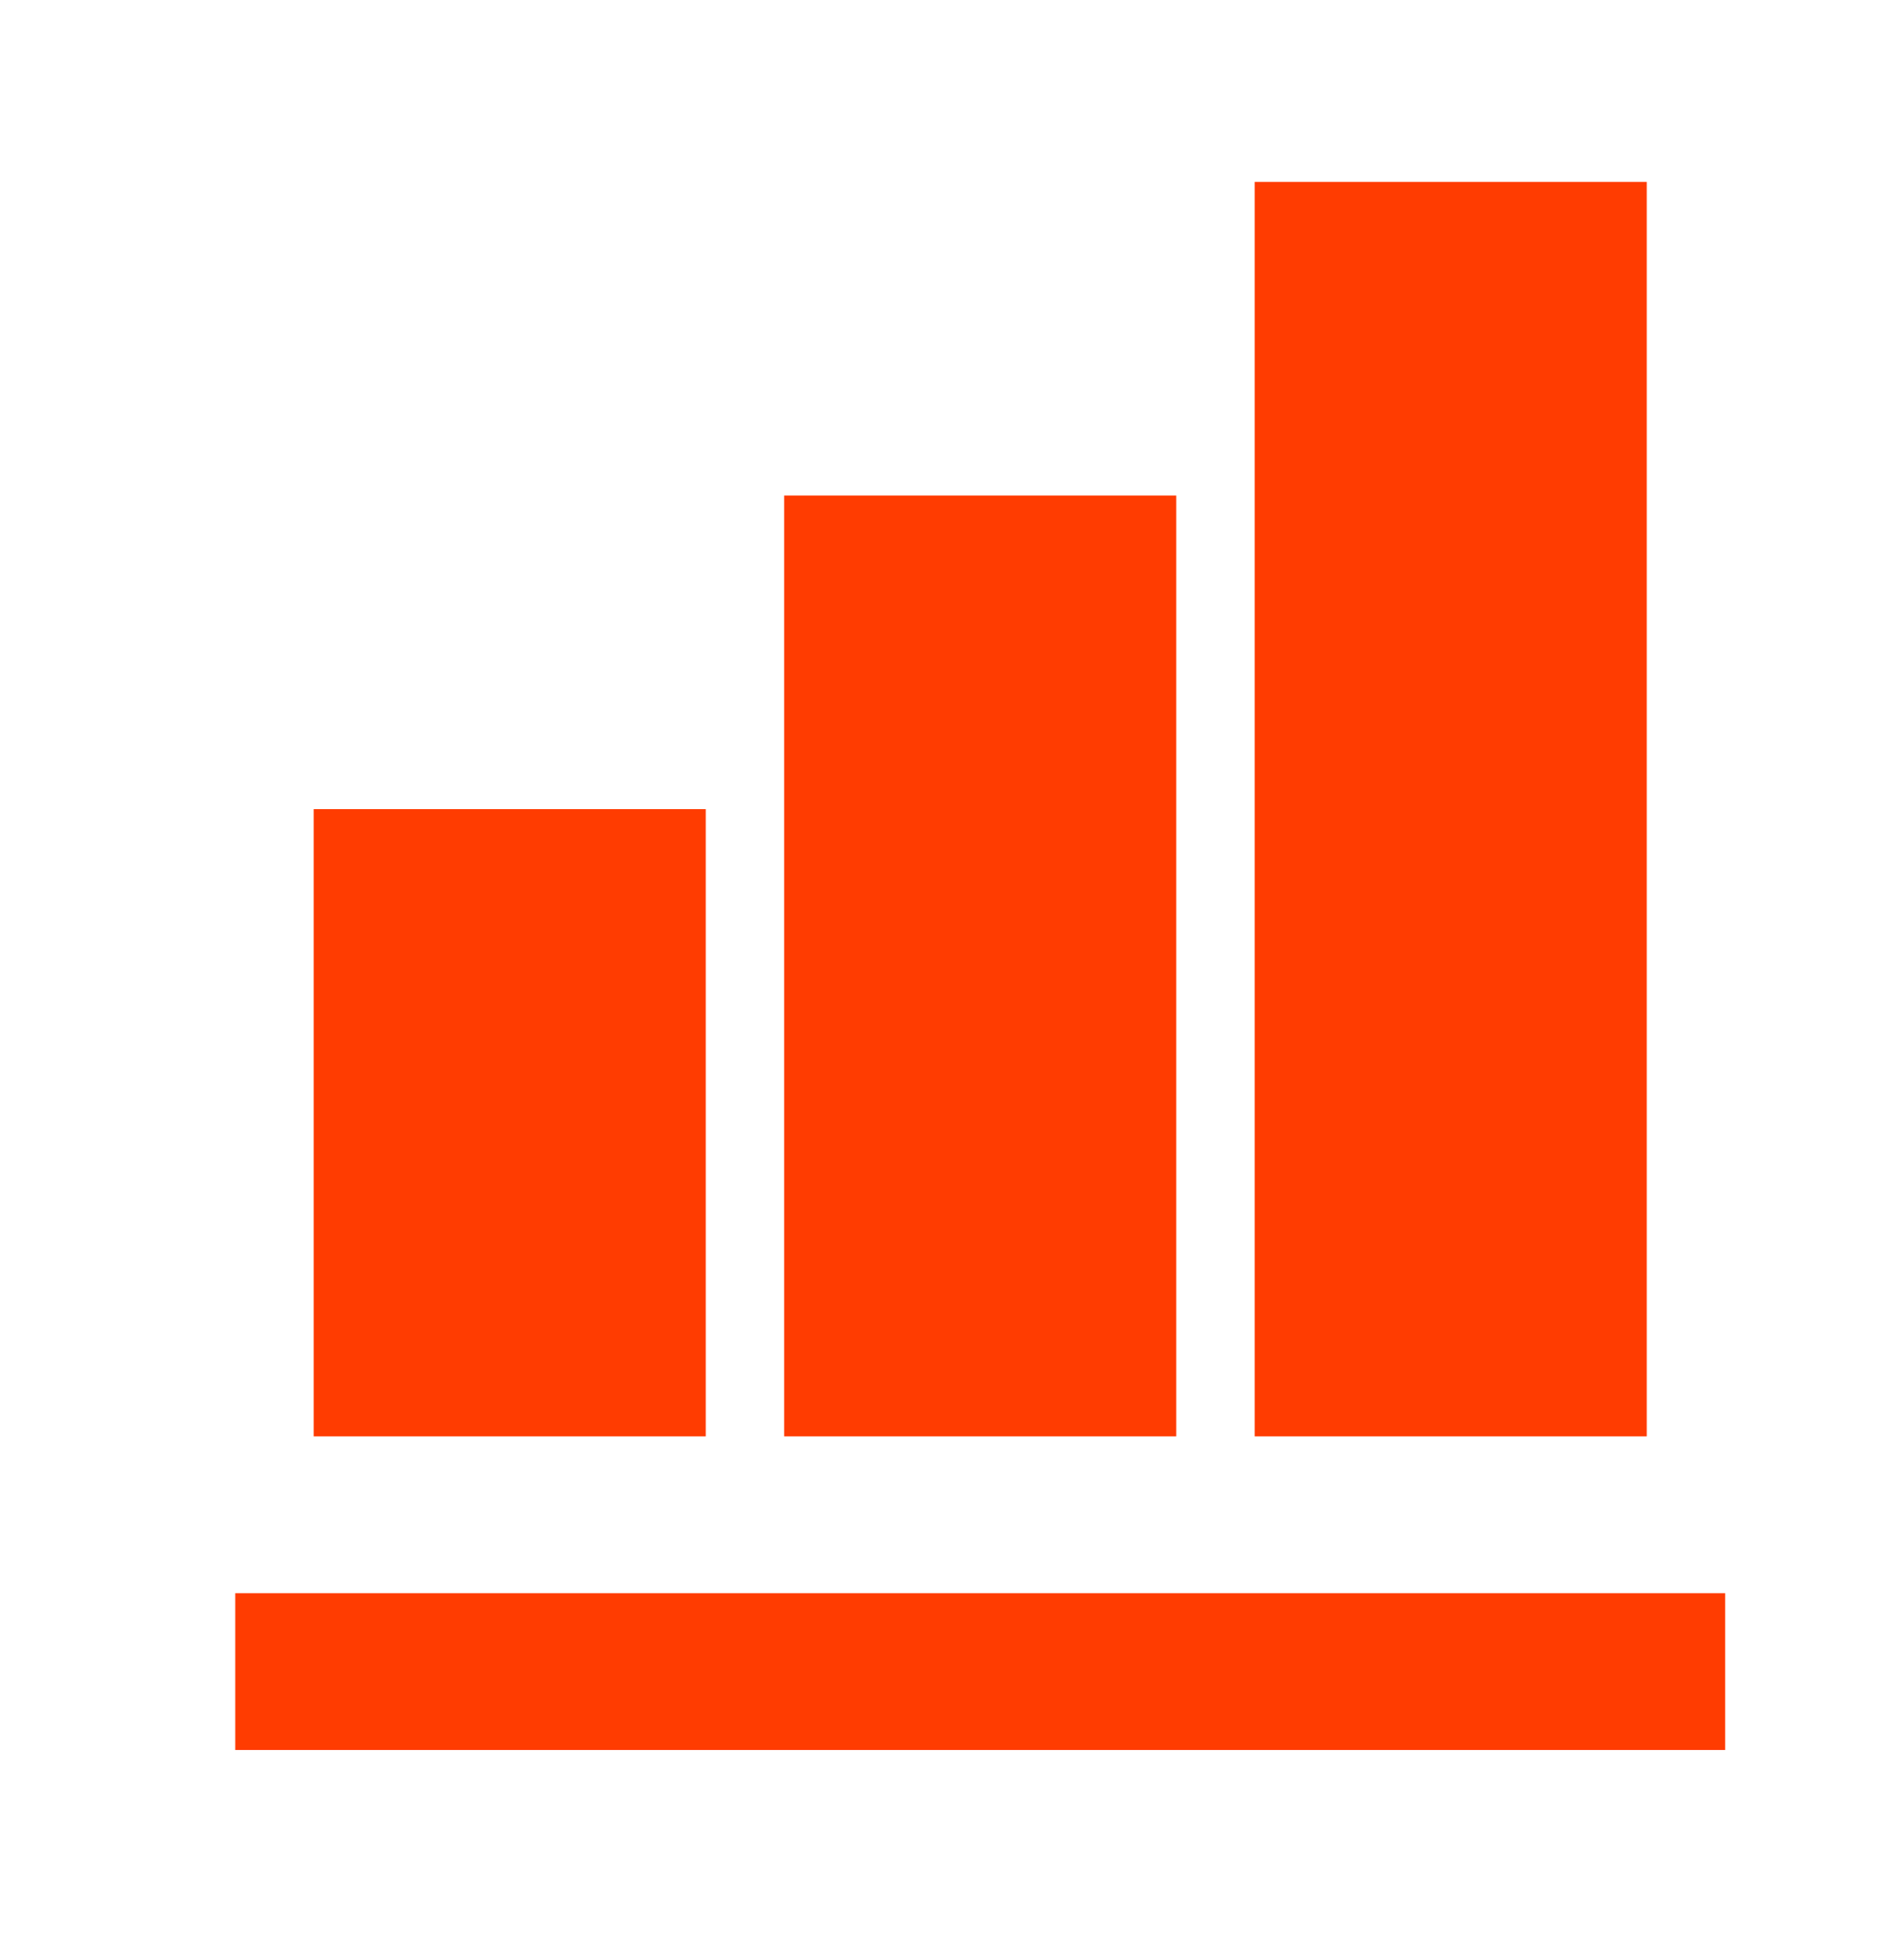 <svg xmlns="http://www.w3.org/2000/svg" width="24" height="25" viewBox="0 0 24 25" fill="none"><g id="numbers-fill"><path id="Vector" d="M9 18.32H4V10.32H9V18.32ZM15 18.32H10V6.32H15V18.32ZM21 18.32H16V2.32H21V18.32ZM22 22.32H3V20.32H22V22.32Z" fill="#FF3C01"></path></g></svg>